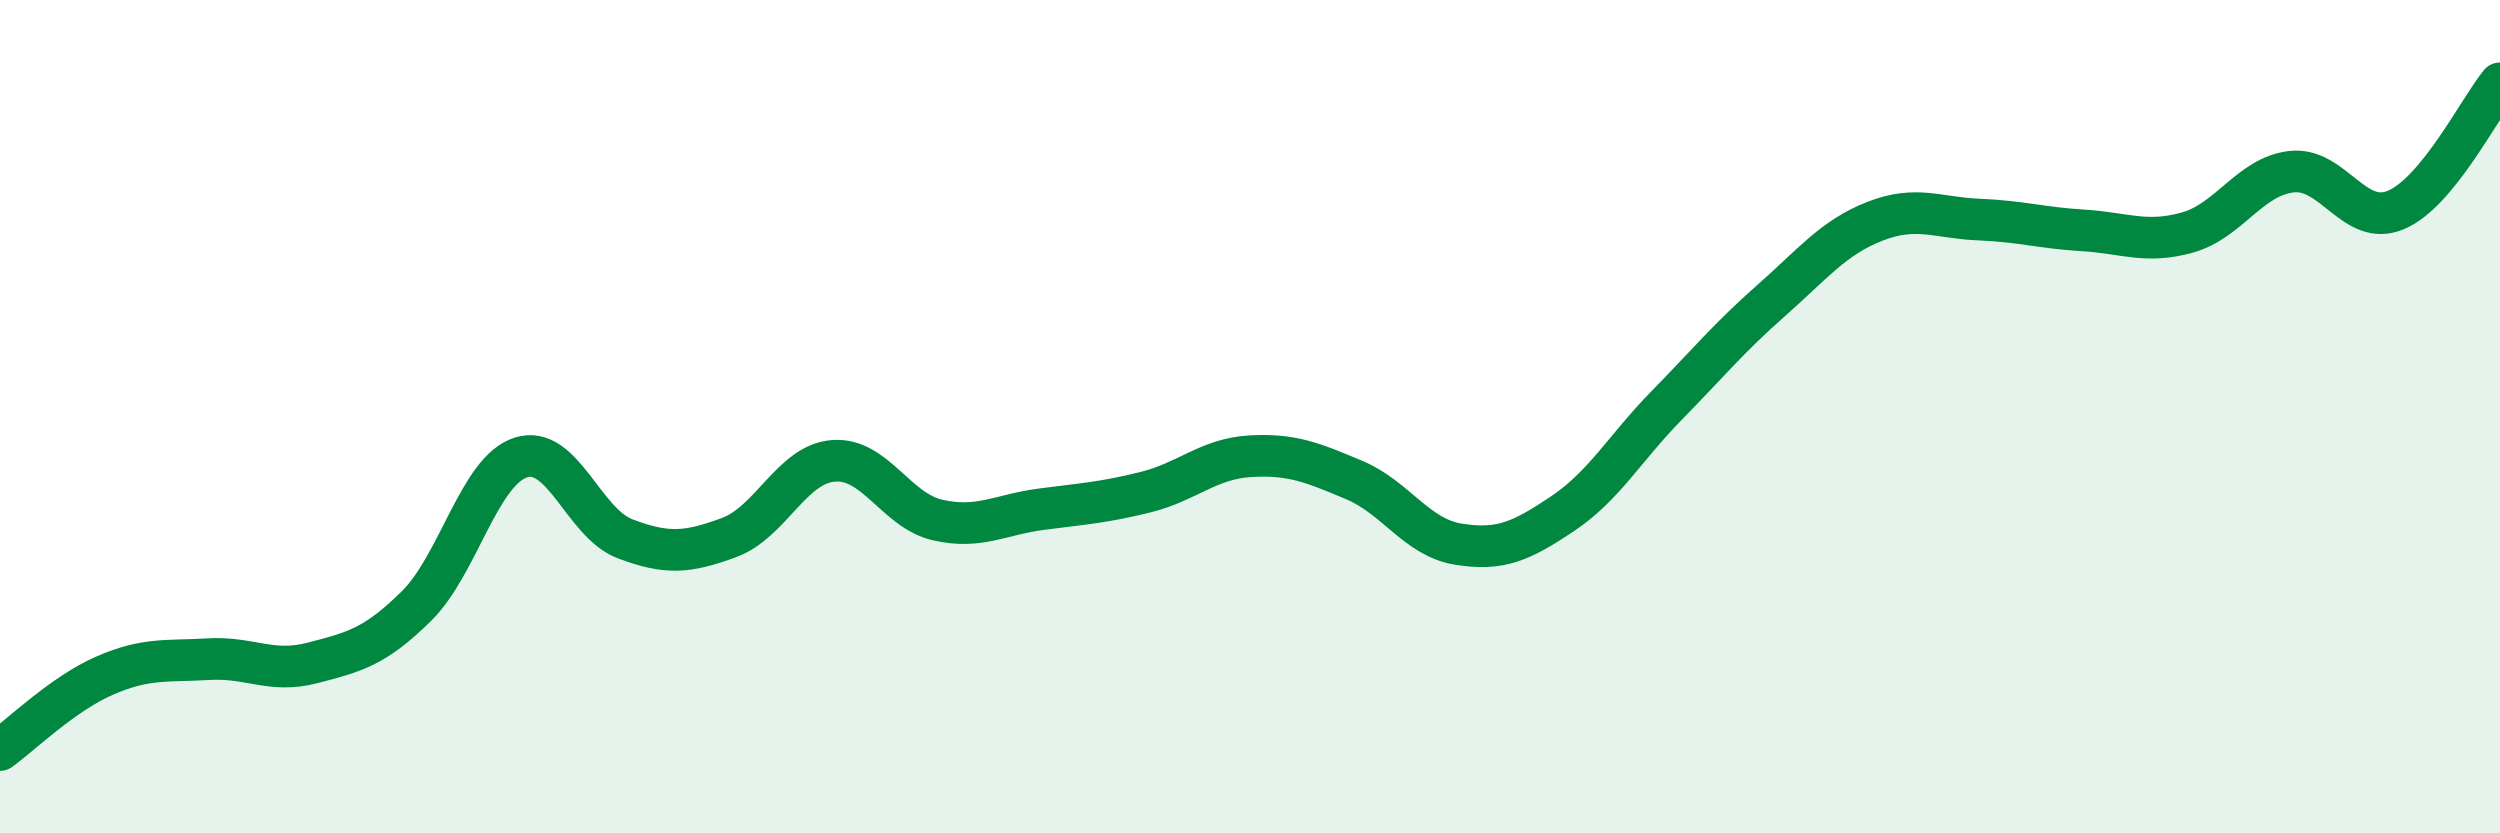 
    <svg width="60" height="20" viewBox="0 0 60 20" xmlns="http://www.w3.org/2000/svg">
      <path
        d="M 0,18 C 0.5,17.64 1.5,16.66 2.5,16.22 C 3.5,15.78 4,15.88 5,15.82 C 6,15.76 6.5,16.17 7.5,15.91 C 8.5,15.65 9,15.53 10,14.54 C 11,13.55 11.5,11.3 12.5,10.98 C 13.5,10.66 14,12.55 15,12.93 C 16,13.31 16.5,13.27 17.5,12.9 C 18.5,12.53 19,11.14 20,11.06 C 21,10.98 21.5,12.25 22.5,12.48 C 23.5,12.71 24,12.35 25,12.22 C 26,12.09 26.5,12.06 27.5,11.81 C 28.5,11.56 29,11.01 30,10.95 C 31,10.89 31.5,11.1 32.5,11.52 C 33.5,11.94 34,12.9 35,13.06 C 36,13.22 36.5,13 37.5,12.33 C 38.5,11.66 39,10.75 40,9.73 C 41,8.71 41.5,8.1 42.5,7.22 C 43.5,6.34 44,5.7 45,5.31 C 46,4.92 46.5,5.23 47.5,5.27 C 48.5,5.31 49,5.47 50,5.53 C 51,5.59 51.5,5.86 52.5,5.58 C 53.5,5.3 54,4.23 55,4.12 C 56,4.01 56.5,5.46 57.5,5.04 C 58.5,4.62 59.5,2.61 60,2L60 20L0 20Z"
        fill="#008740"
        opacity="0.1"
        stroke-linecap="round"
        stroke-linejoin="round"
      />
      <path
        d="M 0,18 C 0.5,17.64 1.5,16.66 2.5,16.22 C 3.5,15.78 4,15.88 5,15.82 C 6,15.76 6.5,16.17 7.5,15.91 C 8.5,15.65 9,15.53 10,14.54 C 11,13.55 11.5,11.3 12.5,10.98 C 13.5,10.66 14,12.55 15,12.93 C 16,13.31 16.5,13.27 17.5,12.9 C 18.5,12.53 19,11.14 20,11.06 C 21,10.98 21.5,12.25 22.5,12.48 C 23.5,12.71 24,12.35 25,12.22 C 26,12.09 26.5,12.06 27.5,11.81 C 28.5,11.56 29,11.01 30,10.95 C 31,10.89 31.5,11.1 32.5,11.52 C 33.5,11.94 34,12.9 35,13.06 C 36,13.22 36.5,13 37.5,12.33 C 38.5,11.66 39,10.75 40,9.73 C 41,8.71 41.5,8.1 42.5,7.22 C 43.5,6.34 44,5.7 45,5.31 C 46,4.92 46.5,5.23 47.5,5.27 C 48.5,5.31 49,5.47 50,5.53 C 51,5.59 51.5,5.86 52.5,5.58 C 53.5,5.3 54,4.23 55,4.12 C 56,4.01 56.5,5.46 57.5,5.04 C 58.5,4.62 59.5,2.61 60,2"
        stroke="#008740"
        stroke-width="1"
        fill="none"
        stroke-linecap="round"
        stroke-linejoin="round"
      />
    </svg>
  